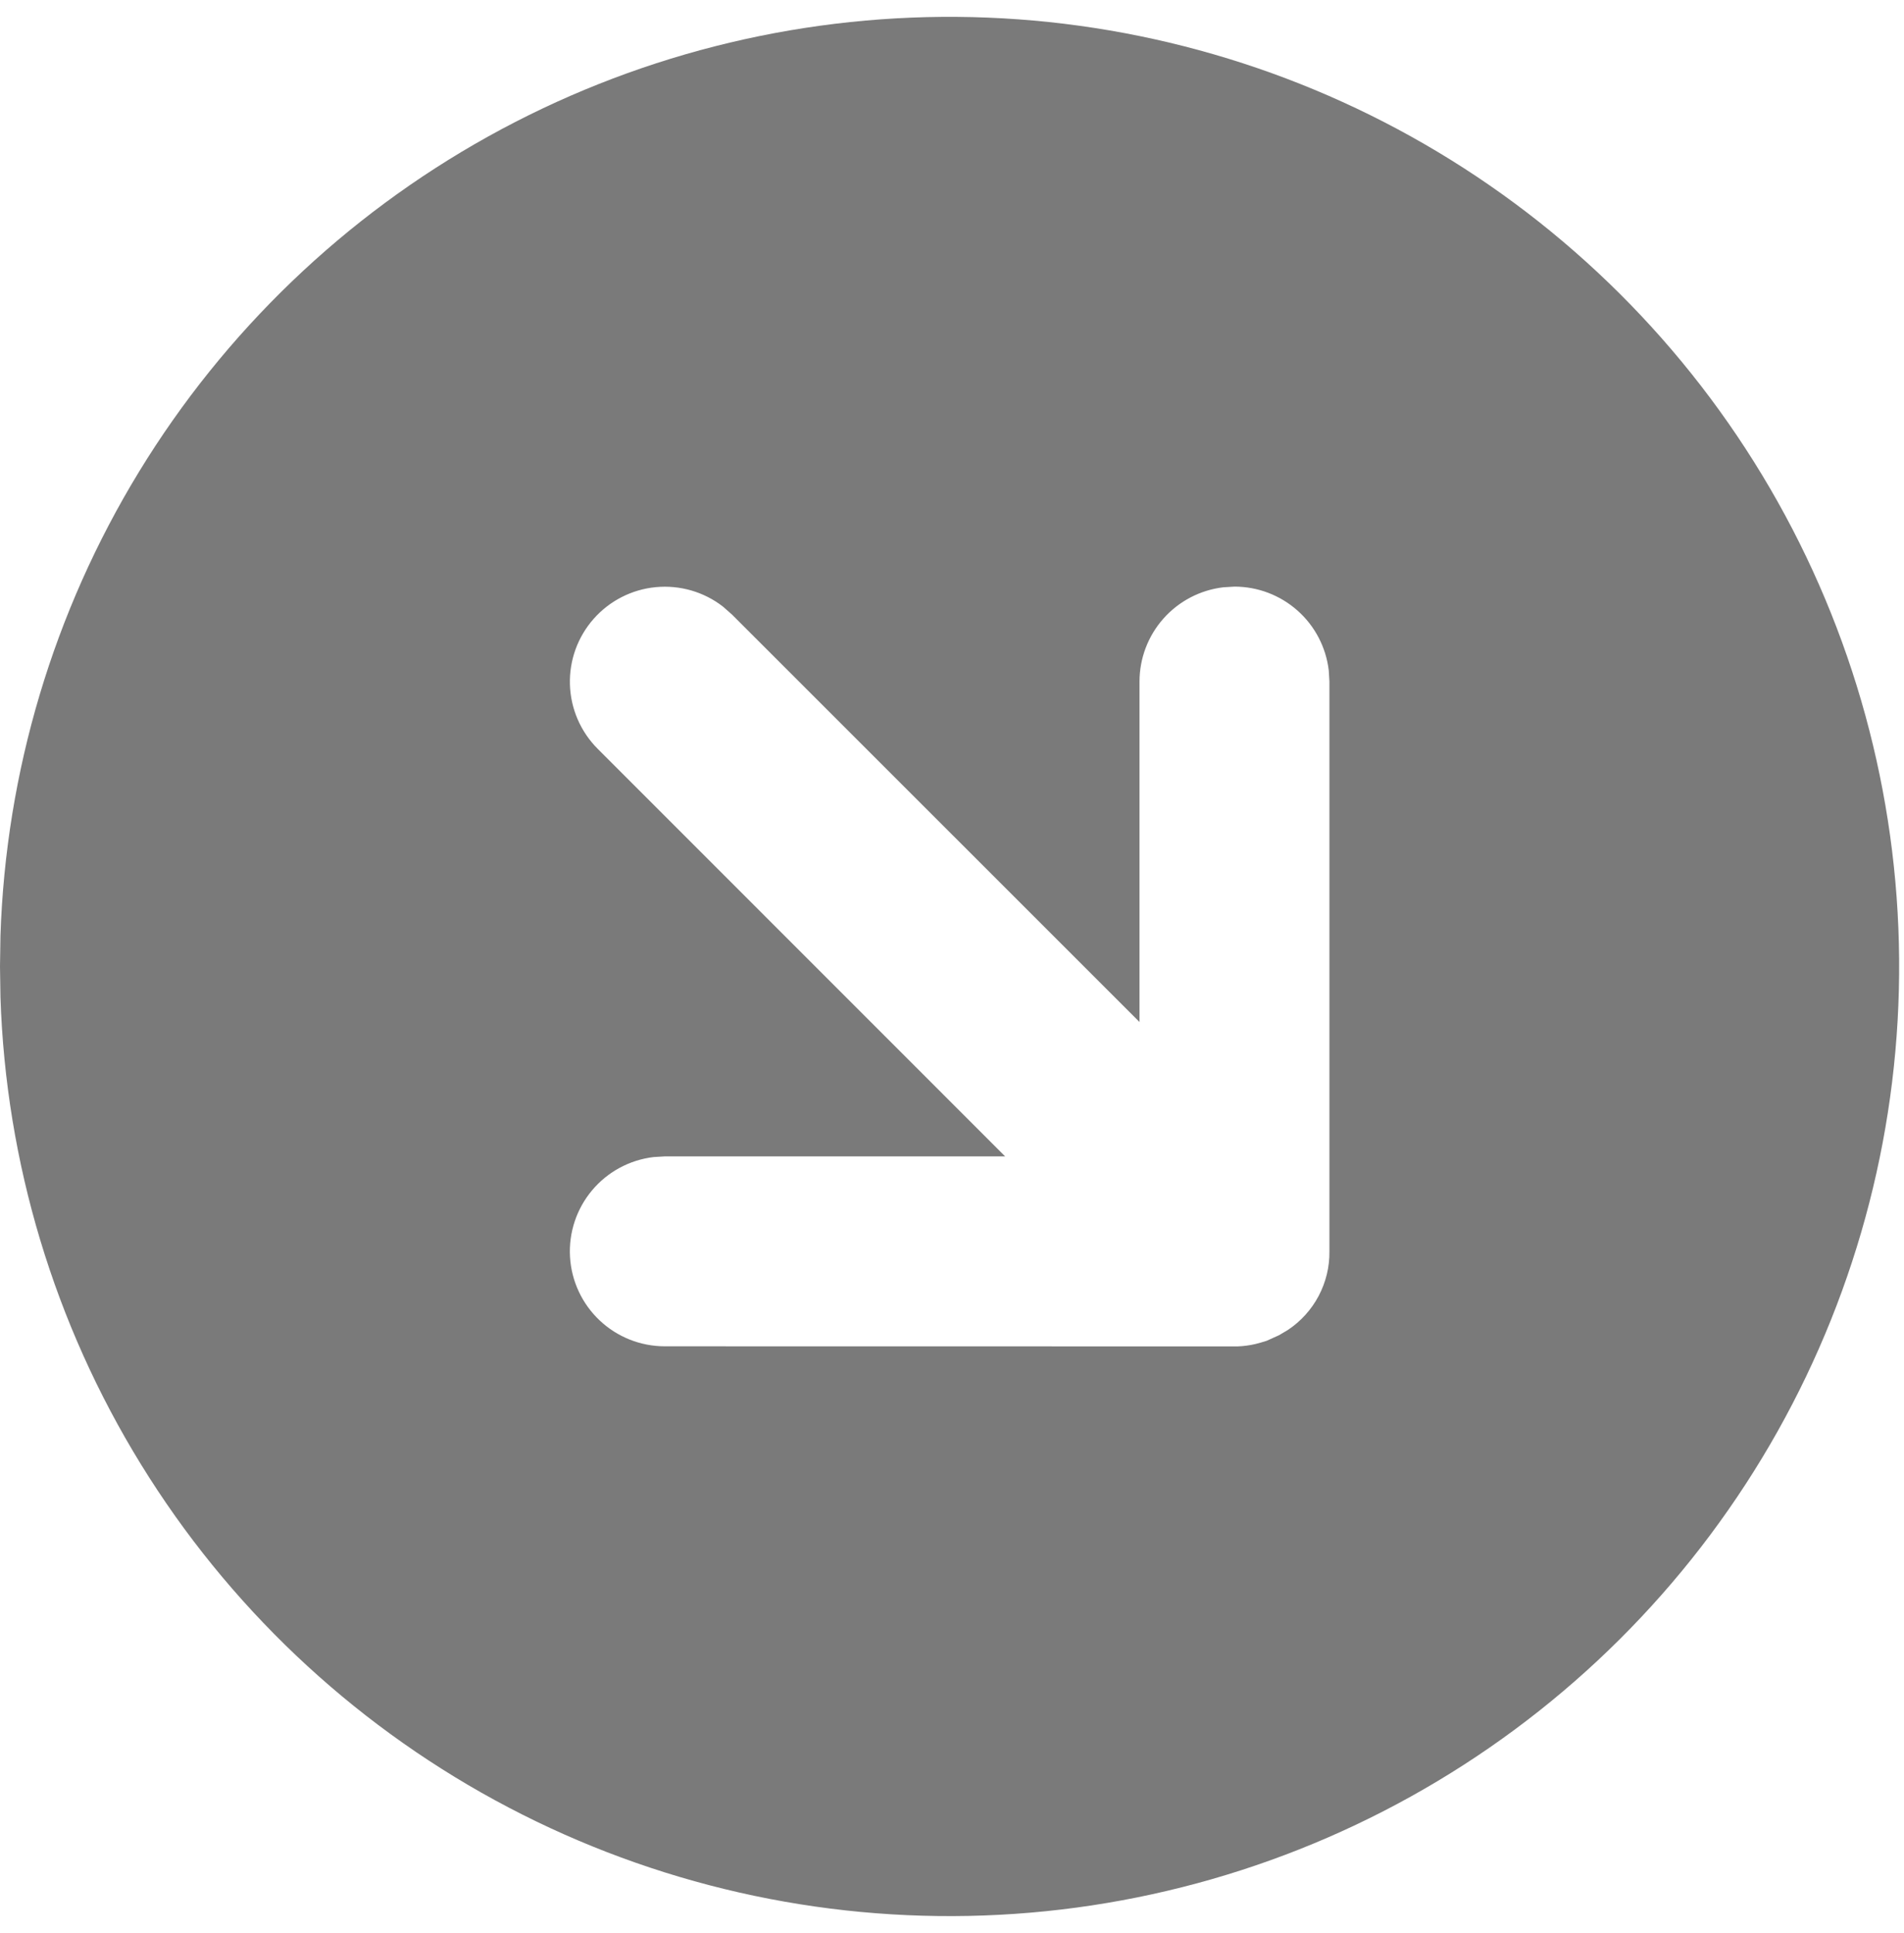 <svg xmlns="http://www.w3.org/2000/svg" width="66" height="67" viewBox="0 0 66 67" fill="none"><path d="M49.375 4.994C54.34 7.861 58.47 11.975 61.356 16.928C64.242 21.881 65.785 27.502 65.831 33.235C65.878 38.968 64.426 44.613 61.62 49.612C58.814 54.611 54.751 58.791 49.833 61.737C44.916 64.684 39.314 66.295 33.582 66.411C27.85 66.527 22.188 65.144 17.155 62.399C12.122 59.654 7.893 55.642 4.887 50.76C1.881 45.879 0.202 40.297 0.016 34.567L0 33.5L0.016 32.434C0.201 26.749 1.855 21.209 4.818 16.354C7.781 11.499 11.951 7.494 16.922 4.731C21.893 1.967 27.496 0.539 33.183 0.585C38.871 0.631 44.449 2.15 49.375 4.994ZM42.792 20.334L42.407 20.357C41.606 20.451 40.868 20.836 40.332 21.438C39.796 22.041 39.5 22.819 39.5 23.625V35.426L25.369 21.298L25.059 21.025C24.398 20.513 23.566 20.273 22.734 20.352C21.901 20.431 21.13 20.825 20.577 21.452C20.024 22.079 19.73 22.893 19.756 23.729C19.781 24.565 20.124 25.36 20.715 25.953L34.842 40.084H23.042L22.657 40.107C21.823 40.206 21.06 40.619 20.521 41.263C19.983 41.906 19.71 42.731 19.759 43.568C19.808 44.406 20.176 45.193 20.786 45.769C21.396 46.345 22.203 46.666 23.042 46.667L42.904 46.67C43.11 46.662 43.315 46.635 43.516 46.588L43.69 46.542L43.907 46.476L44.336 46.282L44.642 46.101C45.09 45.803 45.457 45.398 45.709 44.922C45.961 44.445 46.09 43.914 46.083 43.375V23.625L46.06 23.24C45.966 22.439 45.581 21.701 44.979 21.166C44.376 20.63 43.598 20.334 42.792 20.334Z" fill="#7A7A7A"></path></svg>